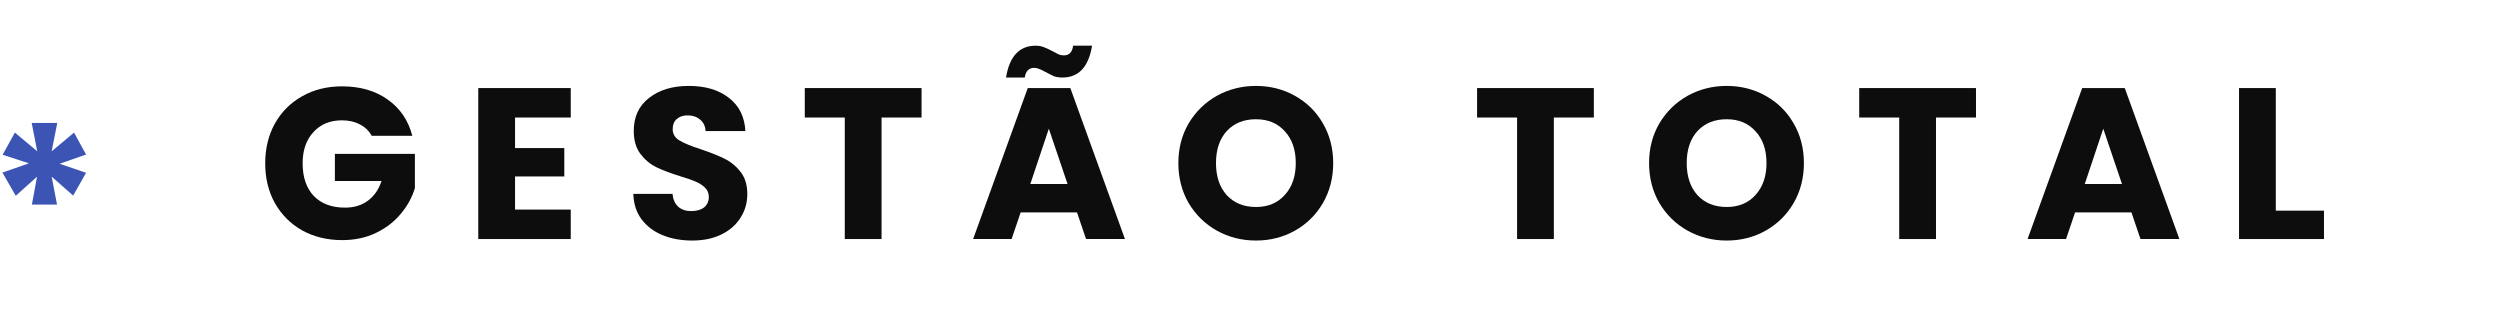 <svg xmlns="http://www.w3.org/2000/svg" width="465" height="60" viewBox="0 0 465 60" fill="none"><path d="M13.77 24.66L16.01 28.74L11.09 30.46L16.01 32.14L13.61 36.38L9.61 32.86L10.61 38.06H5.93L6.89 32.86L2.93 36.42L0.45 32.1L5.37 30.38L0.49 28.78L2.77 24.66L6.93 28.14L5.89 22.86H10.65L9.61 28.14L13.77 24.66Z" fill="#3C55B5"></path><path d="M69.13 25.26C68.623 24.327 67.89 23.62 66.93 23.14C65.997 22.633 64.89 22.38 63.61 22.38C61.397 22.38 59.623 23.113 58.29 24.58C56.957 26.02 56.29 27.953 56.29 30.38C56.29 32.967 56.983 34.993 58.37 36.46C59.783 37.9 61.717 38.62 64.17 38.62C65.85 38.62 67.263 38.193 68.41 37.34C69.583 36.487 70.437 35.26 70.97 33.66H62.29V28.62H77.17V34.98C76.663 36.687 75.797 38.273 74.57 39.74C73.37 41.207 71.837 42.393 69.97 43.3C68.103 44.207 65.997 44.66 63.65 44.66C60.877 44.66 58.397 44.06 56.21 42.86C54.05 41.633 52.357 39.94 51.13 37.78C49.93 35.62 49.33 33.153 49.33 30.38C49.33 27.607 49.93 25.14 51.13 22.98C52.357 20.793 54.05 19.1 56.21 17.9C58.37 16.673 60.837 16.06 63.61 16.06C66.97 16.06 69.797 16.873 72.09 18.5C74.41 20.127 75.943 22.38 76.69 25.26H69.13Z" fill="#0D0D0D"></path><path d="M95.799 21.86V27.54H104.959V32.82H95.799V38.98H106.159V44.46H88.959V16.38H106.159V21.86H95.799Z" fill="#0D0D0D"></path><path d="M128.759 44.74C126.706 44.74 124.866 44.407 123.239 43.74C121.613 43.073 120.306 42.087 119.319 40.78C118.359 39.473 117.853 37.9 117.799 36.06H125.079C125.186 37.1 125.546 37.9 126.159 38.46C126.773 38.993 127.573 39.26 128.559 39.26C129.573 39.26 130.373 39.033 130.959 38.58C131.546 38.1 131.839 37.447 131.839 36.62C131.839 35.927 131.599 35.353 131.119 34.9C130.666 34.447 130.093 34.073 129.399 33.78C128.733 33.487 127.773 33.153 126.519 32.78C124.706 32.22 123.226 31.66 122.079 31.1C120.933 30.54 119.946 29.713 119.119 28.62C118.293 27.527 117.879 26.1 117.879 24.34C117.879 21.727 118.826 19.687 120.719 18.22C122.613 16.727 125.079 15.98 128.119 15.98C131.213 15.98 133.706 16.727 135.599 18.22C137.493 19.687 138.506 21.74 138.639 24.38H131.239C131.186 23.473 130.853 22.767 130.239 22.26C129.626 21.727 128.839 21.46 127.879 21.46C127.053 21.46 126.386 21.687 125.879 22.14C125.373 22.567 125.119 23.193 125.119 24.02C125.119 24.927 125.546 25.633 126.399 26.14C127.253 26.647 128.586 27.193 130.399 27.78C132.213 28.393 133.679 28.98 134.799 29.54C135.946 30.1 136.933 30.913 137.759 31.98C138.586 33.047 138.999 34.42 138.999 36.1C138.999 37.7 138.586 39.153 137.759 40.46C136.959 41.767 135.786 42.807 134.239 43.58C132.693 44.353 130.866 44.74 128.759 44.74Z" fill="#0D0D0D"></path><path d="M171.409 16.38V21.86H163.969V44.46H157.129V21.86H149.689V16.38H171.409Z" fill="#0D0D0D"></path><path d="M200.322 39.5H189.842L188.162 44.46H181.002L191.162 16.38H199.082L209.242 44.46H202.002L200.322 39.5ZM198.562 34.22L195.082 23.94L191.642 34.22H198.562ZM187.122 14.42C187.762 10.473 189.602 8.5 192.642 8.5C193.228 8.5 193.735 8.593 194.162 8.78C194.615 8.94 195.162 9.193 195.802 9.54C196.282 9.807 196.668 10.007 196.962 10.14C197.255 10.247 197.562 10.3 197.882 10.3C198.868 10.3 199.442 9.7 199.602 8.5H203.122C202.482 12.447 200.642 14.42 197.602 14.42C197.015 14.42 196.495 14.34 196.042 14.18C195.615 13.993 195.082 13.727 194.442 13.38C193.962 13.113 193.575 12.927 193.282 12.82C192.988 12.687 192.682 12.62 192.362 12.62C191.375 12.62 190.788 13.22 190.602 14.42H187.122Z" fill="#0D0D0D"></path><path d="M233.614 44.74C230.974 44.74 228.547 44.127 226.334 42.9C224.147 41.673 222.4 39.967 221.094 37.78C219.814 35.567 219.174 33.087 219.174 30.34C219.174 27.593 219.814 25.127 221.094 22.94C222.4 20.753 224.147 19.047 226.334 17.82C228.547 16.593 230.974 15.98 233.614 15.98C236.254 15.98 238.667 16.593 240.854 17.82C243.067 19.047 244.8 20.753 246.054 22.94C247.334 25.127 247.974 27.593 247.974 30.34C247.974 33.087 247.334 35.567 246.054 37.78C244.774 39.967 243.04 41.673 240.854 42.9C238.667 44.127 236.254 44.74 233.614 44.74ZM233.614 38.5C235.854 38.5 237.64 37.753 238.974 36.26C240.334 34.767 241.014 32.793 241.014 30.34C241.014 27.86 240.334 25.887 238.974 24.42C237.64 22.927 235.854 22.18 233.614 22.18C231.347 22.18 229.534 22.913 228.174 24.38C226.84 25.847 226.174 27.833 226.174 30.34C226.174 32.82 226.84 34.807 228.174 36.3C229.534 37.767 231.347 38.5 233.614 38.5Z" fill="#0D0D0D"></path><path d="M296.456 16.38V21.86H289.016V44.46H282.176V21.86H274.736V16.38H296.456Z" fill="#0D0D0D"></path><path d="M321.168 44.74C318.528 44.74 316.102 44.127 313.888 42.9C311.702 41.673 309.955 39.967 308.648 37.78C307.368 35.567 306.728 33.087 306.728 30.34C306.728 27.593 307.368 25.127 308.648 22.94C309.955 20.753 311.702 19.047 313.888 17.82C316.102 16.593 318.528 15.98 321.168 15.98C323.808 15.98 326.222 16.593 328.408 17.82C330.622 19.047 332.355 20.753 333.608 22.94C334.888 25.127 335.528 27.593 335.528 30.34C335.528 33.087 334.888 35.567 333.608 37.78C332.328 39.967 330.595 41.673 328.408 42.9C326.222 44.127 323.808 44.74 321.168 44.74ZM321.168 38.5C323.408 38.5 325.195 37.753 326.528 36.26C327.888 34.767 328.568 32.793 328.568 30.34C328.568 27.86 327.888 25.887 326.528 24.42C325.195 22.927 323.408 22.18 321.168 22.18C318.902 22.18 317.088 22.913 315.728 24.38C314.395 25.847 313.728 27.833 313.728 30.34C313.728 32.82 314.395 34.807 315.728 36.3C317.088 37.767 318.902 38.5 321.168 38.5Z" fill="#0D0D0D"></path><path d="M367.534 16.38V21.86H360.094V44.46H353.254V21.86H345.814V16.38H367.534Z" fill="#0D0D0D"></path><path d="M396.447 39.5H385.967L384.287 44.46H377.127L387.287 16.38H395.207L405.367 44.46H398.127L396.447 39.5ZM394.687 34.22L391.207 23.94L387.767 34.22H394.687Z" fill="#0D0D0D"></path><path d="M423.299 39.18H432.259V44.46H416.459V16.38H423.299V39.18Z" fill="#0D0D0D"></path></svg>